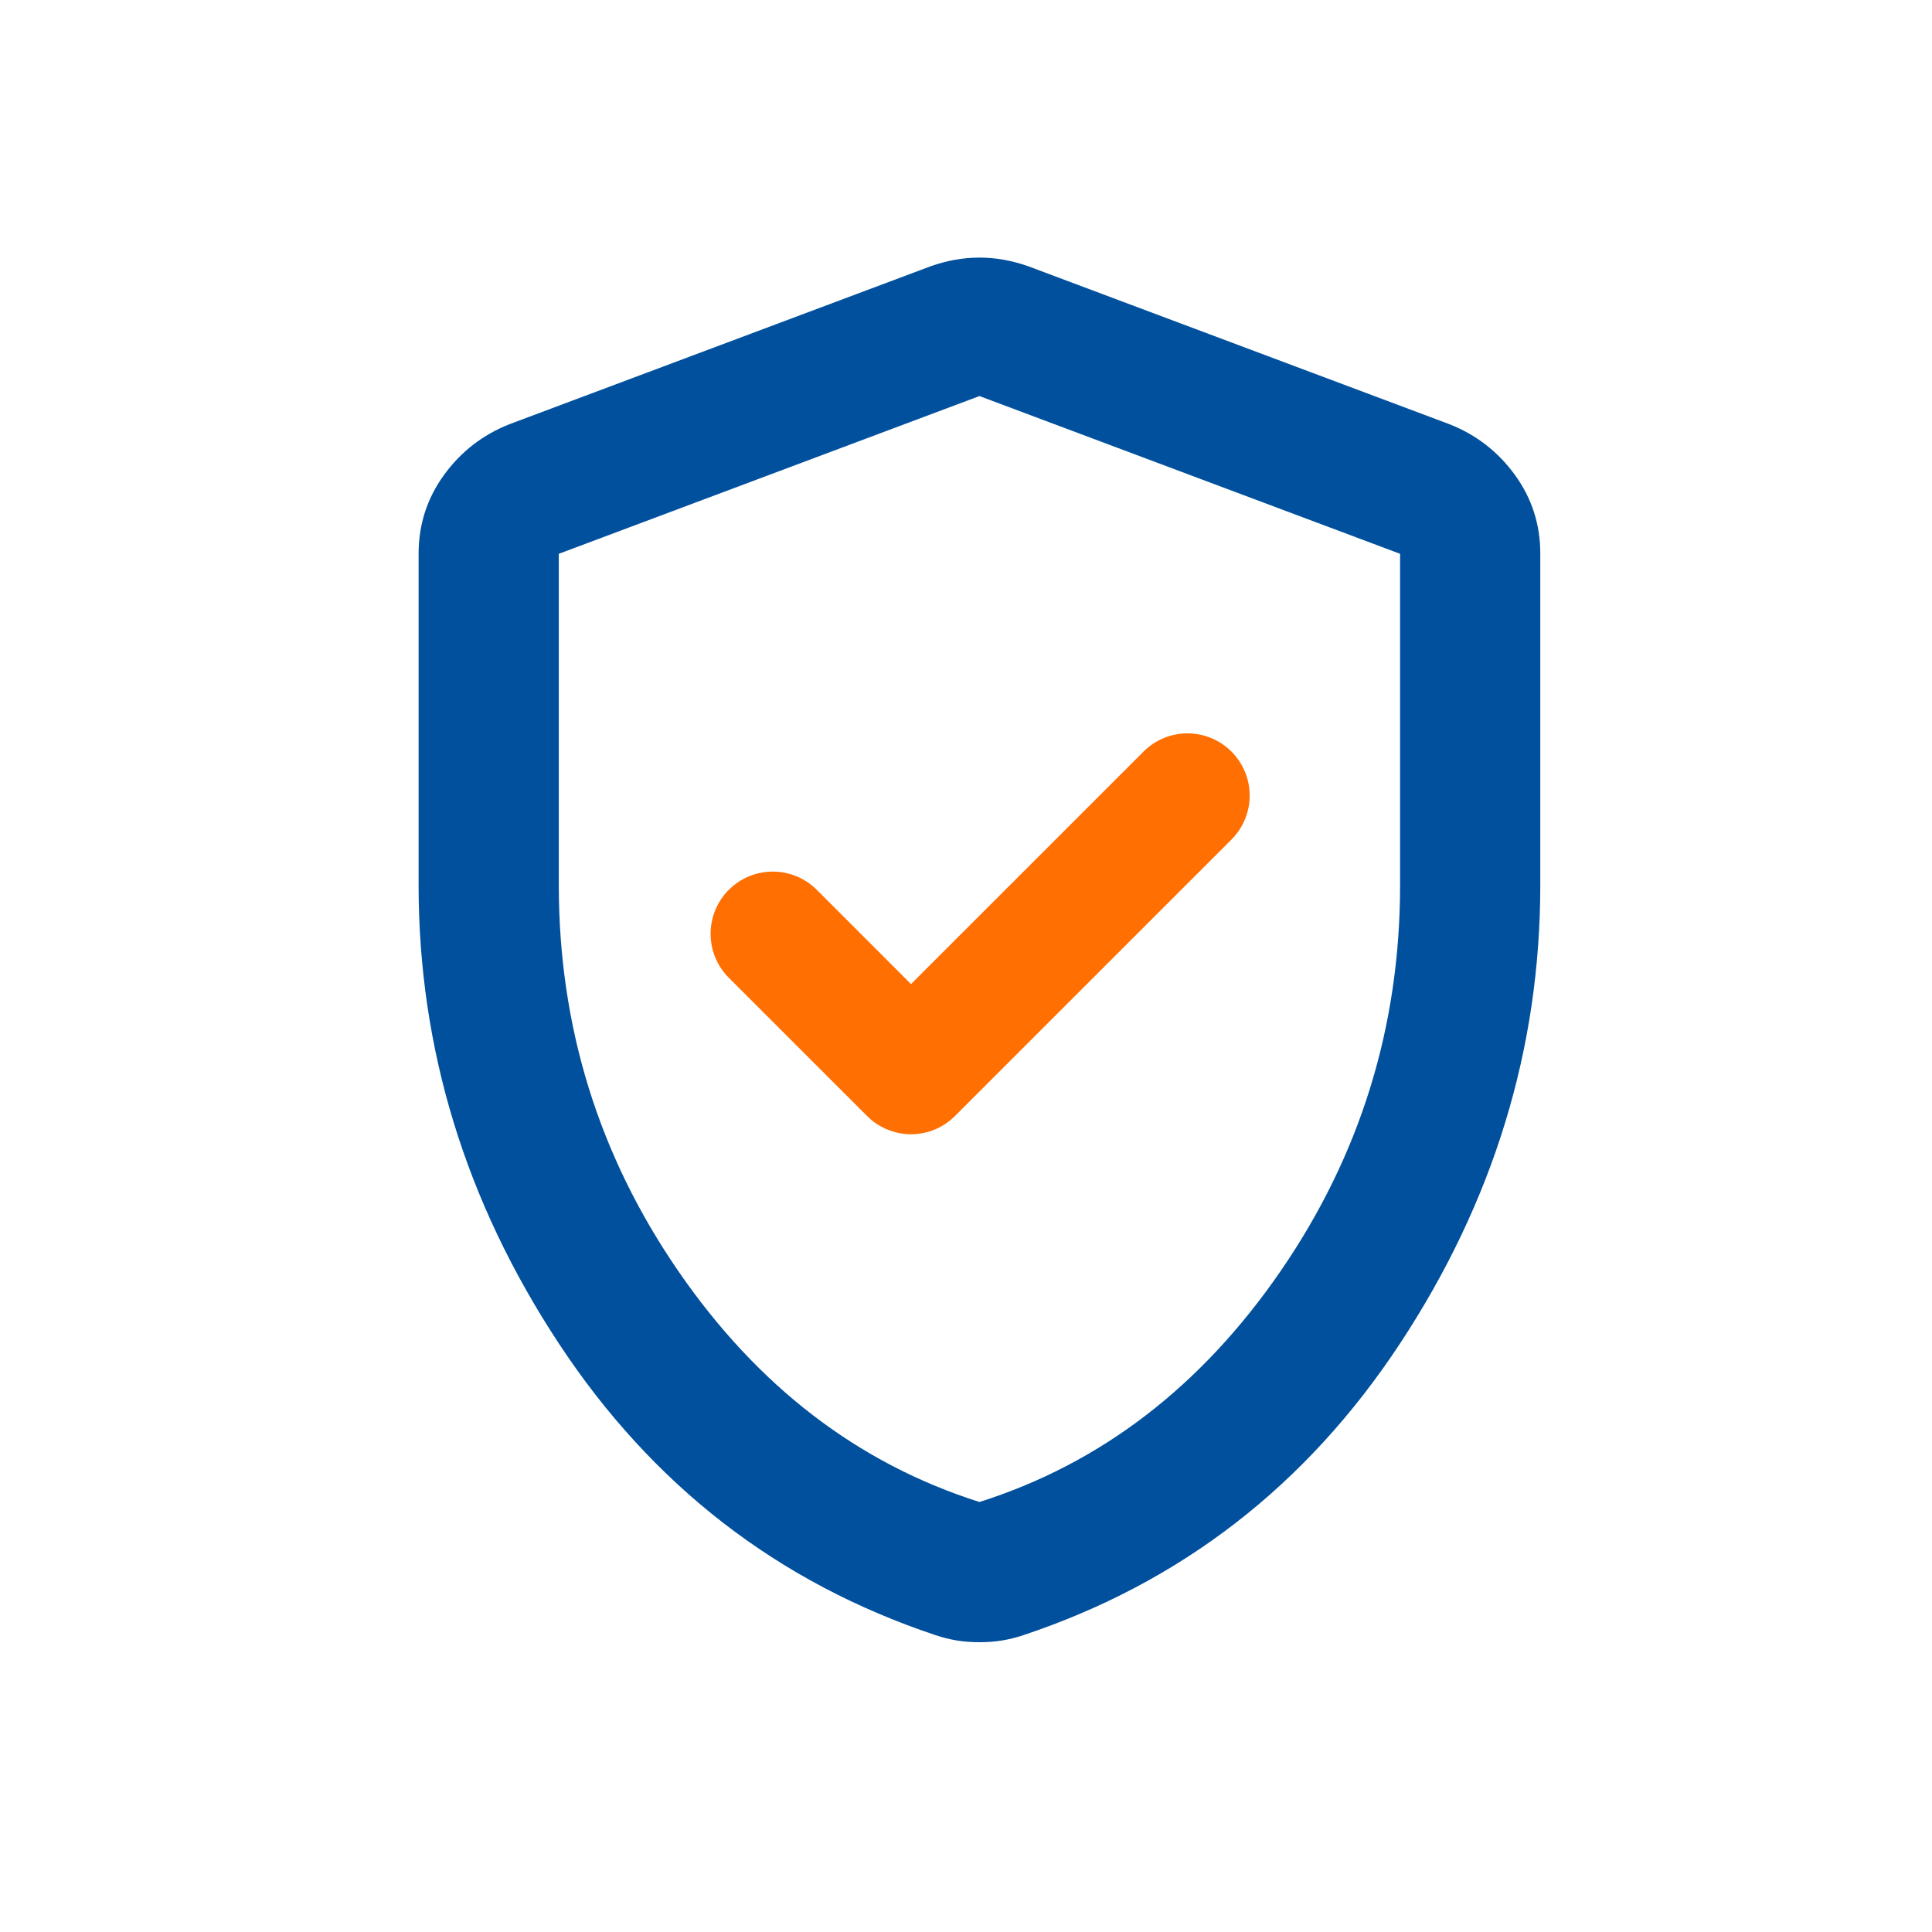 <svg width="60" height="60" viewBox="0 0 60 60" fill="none" xmlns="http://www.w3.org/2000/svg">
<path d="M30.418 51C30.164 51 29.928 50.982 29.71 50.946C29.492 50.909 29.275 50.855 29.057 50.782C24.158 49.149 20.257 46.129 17.354 41.721C14.451 37.313 13 32.568 13 27.486V17.199C13 16.292 13.263 15.475 13.79 14.749C14.317 14.024 14.997 13.498 15.83 13.171L28.894 8.272C29.402 8.091 29.91 8 30.418 8C30.926 8 31.434 8.091 31.942 8.272L45.005 13.171C45.84 13.498 46.52 14.024 47.047 14.749C47.574 15.475 47.837 16.292 47.835 17.199V27.486C47.835 32.566 46.384 37.311 43.481 41.721C40.578 46.13 36.677 49.151 31.779 50.782C31.561 50.855 31.343 50.909 31.125 50.946C30.908 50.982 30.672 51 30.418 51ZM30.418 46.646C34.192 45.448 37.312 43.053 39.78 39.461C42.247 35.868 43.481 31.877 43.481 27.486V17.199L30.418 12.3L17.354 17.199V27.486C17.354 31.877 18.588 35.868 21.056 39.461C23.523 43.053 26.644 45.448 30.418 46.646Z" fill="#00509D"></path>
<path d="M38.244 23.341C37.49 22.587 36.267 22.587 35.513 23.341L28.292 30.561L25.366 27.634C24.612 26.88 23.388 26.88 22.634 27.634C21.88 28.388 21.88 29.611 22.634 30.366L26.927 34.658L27.068 34.787C27.412 35.069 27.845 35.225 28.293 35.225C28.805 35.225 29.296 35.021 29.658 34.658L38.244 26.073C38.998 25.319 38.998 24.095 38.244 23.341Z" fill="#FF6F02"></path>
</svg>
